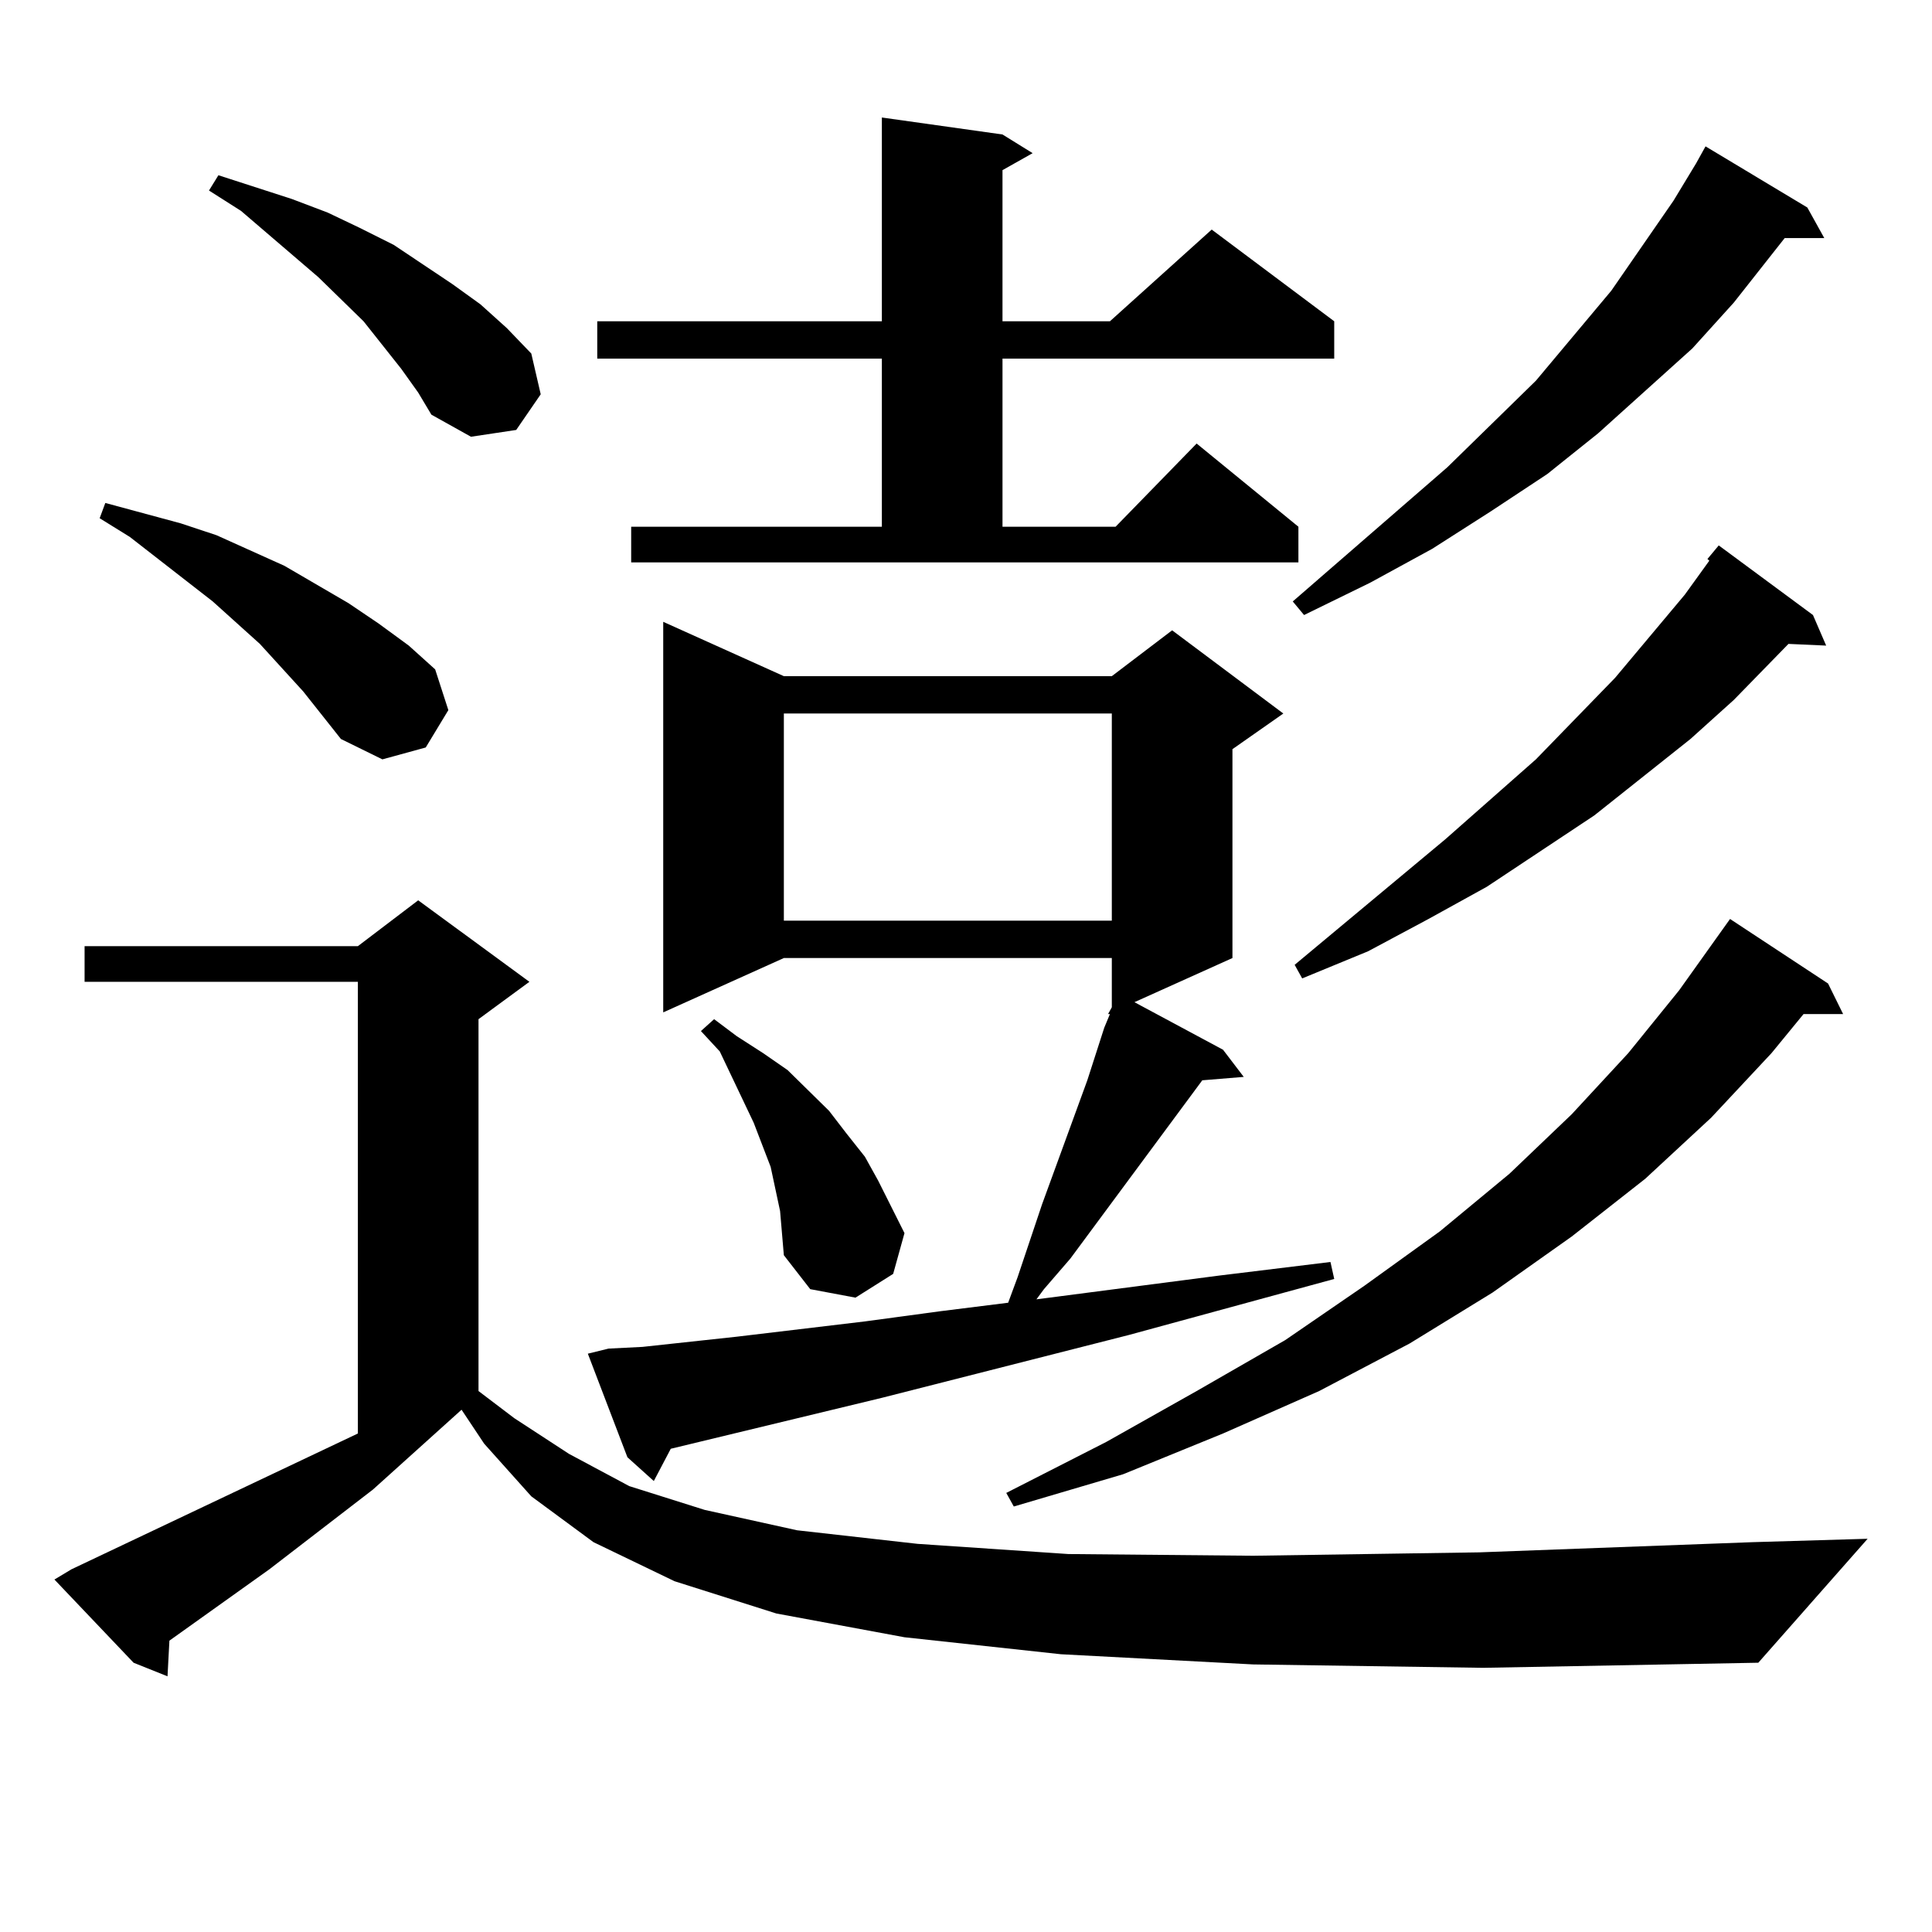 <?xml version="1.0" encoding="utf-8"?>
<!-- Generator: Adobe Illustrator 16.0.0, SVG Export Plug-In . SVG Version: 6.00 Build 0)  -->
<!DOCTYPE svg PUBLIC "-//W3C//DTD SVG 1.1//EN" "http://www.w3.org/Graphics/SVG/1.1/DTD/svg11.dtd">
<svg version="1.1" id="图层_1" xmlns="http://www.w3.org/2000/svg" xmlns:xlink="http://www.w3.org/1999/xlink" x="0px" y="0px"
	 width="1000px" height="1000px" viewBox="0 0 1000 1000" enable-background="new 0 0 1000 1000" xml:space="preserve">
<path d="M648.643,861.504l-99.51-5.273l-80.974-8.789l-66.34-12.305l-52.682-16.699l-41.95-20.215l-32.194-23.73l-24.39-27.246
	l-11.707-17.578l-45.853,41.309l-53.657,41.309l-51.706,36.914l-0.976,18.457l-17.561-7.031L28.17,817.559l8.78-5.273
	l148.289-70.313V508.184H43.779v-18.457h141.46l31.219-23.73l57.56,42.188l-26.341,19.336V720l18.536,14.063l28.292,18.457
	l31.219,16.699l39.023,12.305l47.804,10.547l62.438,7.031l78.047,5.273l95.607,0.879l117.07-1.758l141.46-5.273l59.511-1.758
	l-56.584,64.16l-142.436,2.637L648.643,861.504z M156.947,357.891l-22.438-24.609l-24.39-21.973L67.193,277.91l-15.609-9.668
	l2.927-7.91l39.023,10.547l18.536,6.152l35.121,15.82l33.17,19.336l15.609,10.547l15.609,11.426l13.658,12.305l6.829,21.094
	l-11.707,19.336l-22.438,6.152L176.459,382.5L156.947,357.891z M207.678,190.898l-19.512-24.609l-23.414-22.852l-39.999-34.277
	l-16.585-10.547l4.878-7.91l38.048,12.305l18.536,7.031l16.585,7.91l17.561,8.789l30.243,20.215l14.634,10.547l13.658,12.305
	l12.683,13.184l4.878,21.094l-12.683,18.457l-23.414,3.516l-20.487-11.426l-6.829-11.426L207.678,190.898z M314.992,698.027
	l17.561-0.879l48.779-5.273l66.34-7.91l39.023-5.273l35.121-4.395l4.878-13.184l12.683-37.793l23.414-64.16l8.78-27.246l2.927-7.031
	h-0.976l1.951-3.516v-25.488H405.722l-62.438,28.125V321.855l62.438,28.125h169.752l31.219-23.73l57.56,43.066l-26.341,18.457
	v108.105l-50.73,22.852l45.853,24.609l10.731,14.063l-21.463,1.758l-68.291,92.285l-13.658,15.82l-3.902,5.273l94.632-12.305
	l57.56-7.031l1.951,8.789l-106.339,29.004l-127.802,32.52l-109.266,26.367l-8.78,16.699l-13.658-12.305l-20.487-53.613
	L314.992,698.027z M326.699,272.637h129.753v-87.012H309.139v-19.336h147.313V60.82l62.438,8.789l15.609,9.668l-15.609,8.789v78.223
	h55.608l52.682-47.461l63.413,47.461v19.336H518.89v87.012h58.535l41.95-43.066l52.682,43.066v18.457H326.699V272.637z
	 M403.771,626.836l-4.878-22.852l-8.78-22.852l-17.561-36.914l-9.756-10.547l6.829-6.152l11.707,8.789l13.658,8.789l12.683,8.789
	l10.731,10.547l10.731,10.547l8.78,11.426l9.756,12.305l6.829,12.305l13.658,27.246l-5.854,21.094l-19.512,12.305l-23.414-4.395
	l-13.658-17.578L403.771,626.836z M405.722,369.316v107.227h169.752V369.316H405.722z M946.196,509.063l7.805,15.82h-20.487
	l-16.585,20.215l-31.219,33.398l-34.146,31.641l-38.048,29.883l-40.975,29.004l-42.926,26.367L682.788,720l-49.755,21.973
	l-51.706,21.094l-56.584,16.699l-3.902-7.031l51.706-26.367L619.375,720l45.853-26.367l40.975-28.125l39.023-28.125l36.097-29.883
	l32.194-30.762l29.268-31.641l26.341-32.52l26.341-36.914L946.196,509.063z M935.465,107.402l8.78,15.82h-20.487l-26.341,33.398
	l-21.463,23.73l-48.779,43.945l-26.341,21.094l-29.268,19.336l-30.243,19.336l-32.194,17.578l-34.146,16.699l-5.854-7.031
	l79.998-69.434l45.853-44.824l39.023-46.582l32.194-46.582l11.707-19.336l4.878-8.789L935.465,107.402z M938.392,318.34l6.829,15.82
	l-19.512-0.879l-28.292,29.004L874.979,382.5l-49.755,39.551l-55.608,36.914l-30.243,16.699l-31.219,16.699l-34.146,14.063
	l-3.902-7.031l78.047-65.039l46.828-41.309l40.975-42.188l36.097-43.066l12.683-17.578l-0.976-0.879l5.854-7.031L938.392,318.34z"/>
</svg>
